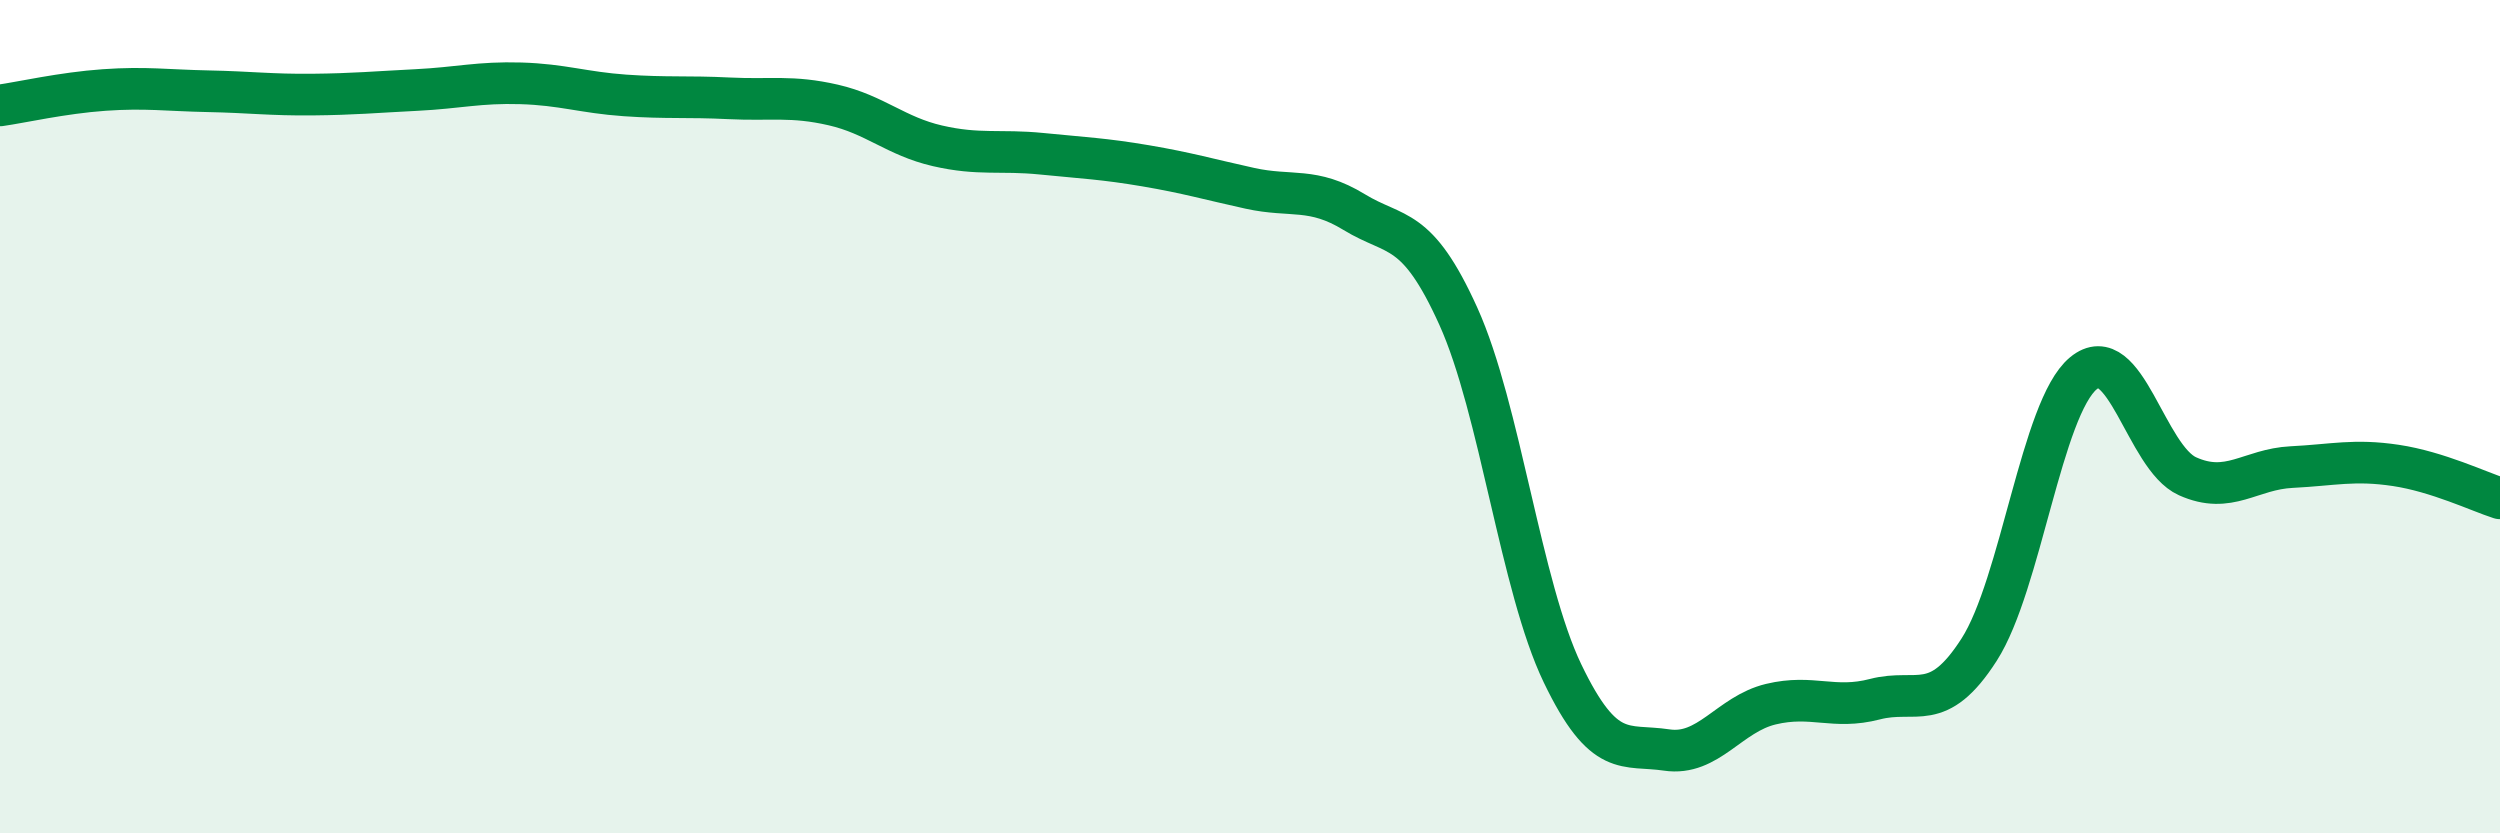 
    <svg width="60" height="20" viewBox="0 0 60 20" xmlns="http://www.w3.org/2000/svg">
      <path
        d="M 0,2.53 C 0.5,2.46 1.5,2.23 2.5,2.16 C 3.5,2.09 4,2.17 5,2.19 C 6,2.21 6.5,2.28 7.5,2.27 C 8.5,2.26 9,2.21 10,2.16 C 11,2.11 11.5,1.97 12.5,2 C 13.5,2.03 14,2.22 15,2.29 C 16,2.36 16.5,2.31 17.5,2.36 C 18.5,2.41 19,2.29 20,2.52 C 21,2.75 21.5,3.27 22.5,3.5 C 23.5,3.73 24,3.59 25,3.69 C 26,3.79 26.5,3.81 27.5,3.98 C 28.5,4.15 29,4.3 30,4.52 C 31,4.74 31.5,4.48 32.5,5.09 C 33.5,5.7 34,5.38 35,7.59 C 36,9.8 36.5,14.08 37.5,16.16 C 38.5,18.24 39,17.85 40,18 C 41,18.15 41.5,17.14 42.5,16.9 C 43.5,16.66 44,17.04 45,16.78 C 46,16.52 46.5,17.15 47.5,15.59 C 48.5,14.03 49,9.79 50,8.96 C 51,8.13 51.5,10.98 52.5,11.43 C 53.5,11.88 54,11.26 55,11.21 C 56,11.16 56.5,11.02 57.5,11.17 C 58.5,11.32 59.5,11.8 60,11.96L60 20L0 20Z"
        fill="#008740"
        opacity="0.1"
        stroke-linecap="round"
        stroke-linejoin="round"
      />
      <path
        d="M 0,2.53 C 0.5,2.46 1.5,2.23 2.5,2.16 C 3.5,2.09 4,2.17 5,2.19 C 6,2.21 6.5,2.28 7.5,2.27 C 8.5,2.26 9,2.21 10,2.16 C 11,2.11 11.5,1.97 12.5,2 C 13.5,2.03 14,2.22 15,2.29 C 16,2.36 16.5,2.31 17.5,2.36 C 18.5,2.41 19,2.29 20,2.52 C 21,2.75 21.5,3.27 22.5,3.5 C 23.5,3.73 24,3.59 25,3.69 C 26,3.79 26.5,3.81 27.5,3.98 C 28.5,4.15 29,4.3 30,4.52 C 31,4.74 31.5,4.48 32.5,5.09 C 33.5,5.7 34,5.38 35,7.59 C 36,9.8 36.5,14.08 37.5,16.16 C 38.5,18.24 39,17.85 40,18 C 41,18.15 41.5,17.14 42.5,16.9 C 43.5,16.66 44,17.04 45,16.78 C 46,16.52 46.5,17.15 47.5,15.59 C 48.5,14.03 49,9.79 50,8.96 C 51,8.13 51.5,10.98 52.5,11.43 C 53.5,11.88 54,11.26 55,11.21 C 56,11.16 56.5,11.02 57.5,11.17 C 58.5,11.32 59.5,11.8 60,11.96"
        stroke="#008740"
        stroke-width="1"
        fill="none"
        stroke-linecap="round"
        stroke-linejoin="round"
      />
    </svg>
  